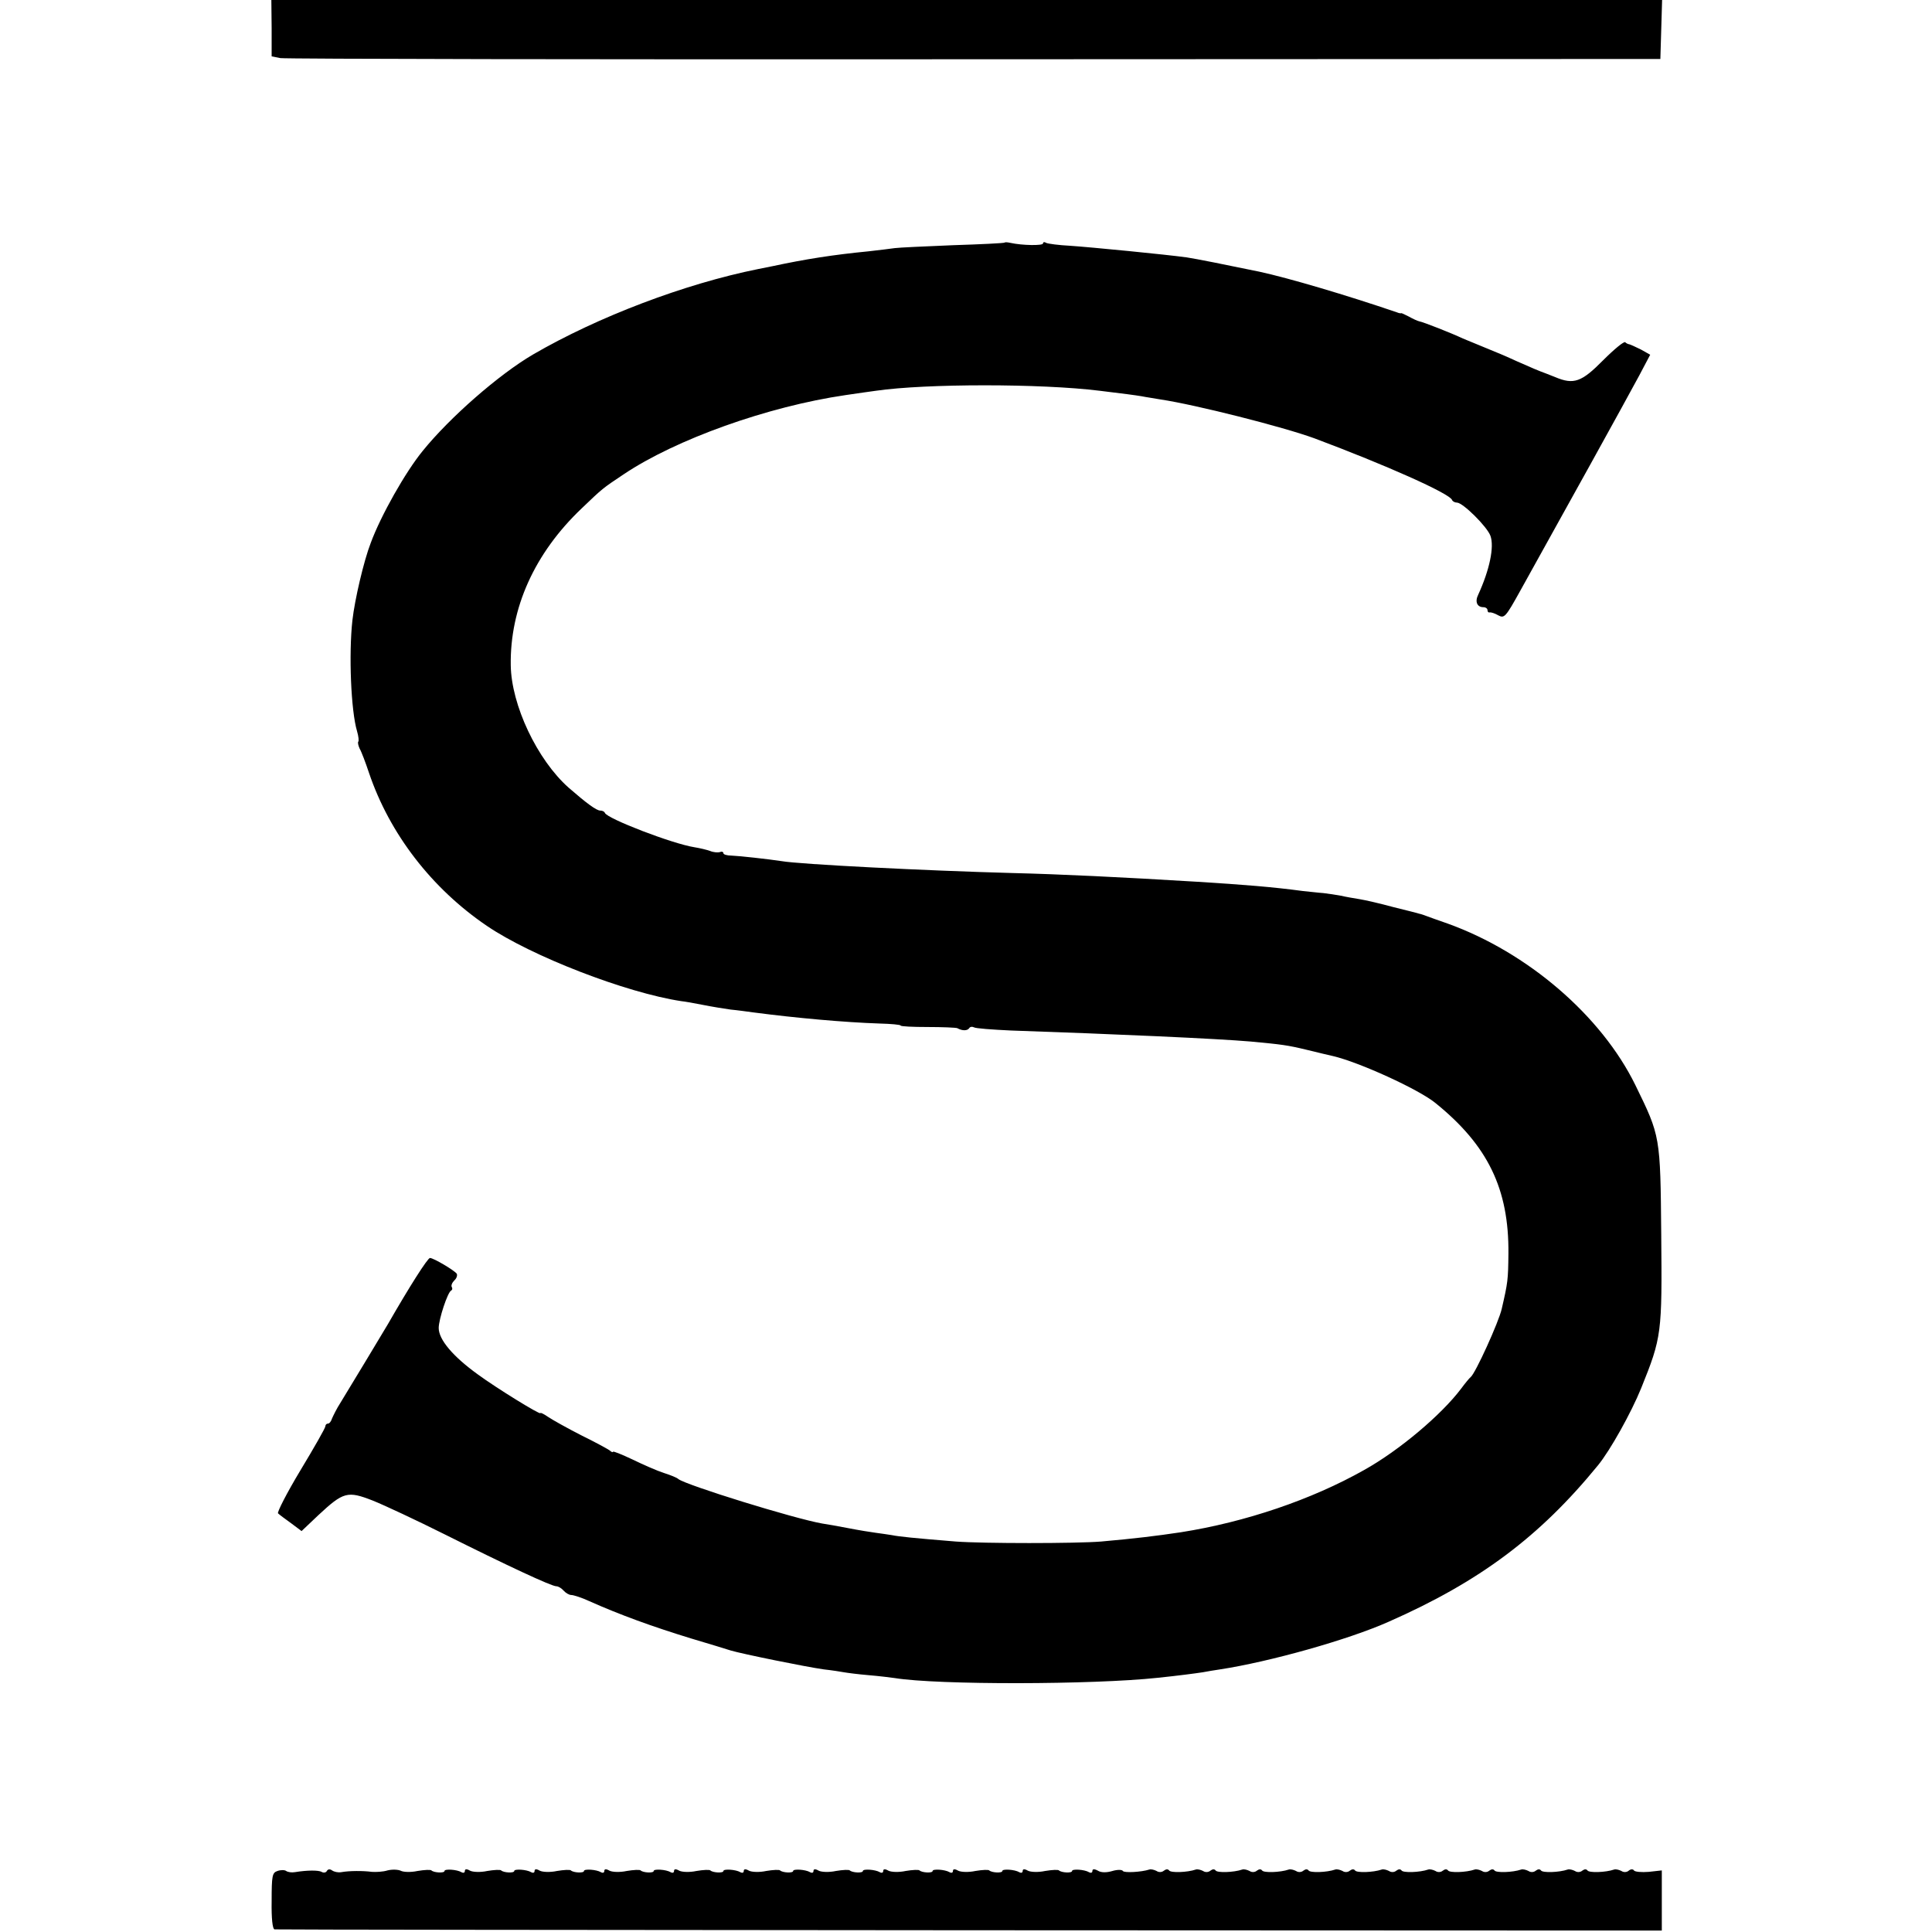 <?xml version="1.0" standalone="no"?>
<!DOCTYPE svg PUBLIC "-//W3C//DTD SVG 20010904//EN"
 "http://www.w3.org/TR/2001/REC-SVG-20010904/DTD/svg10.dtd">
<svg version="1.0" xmlns="http://www.w3.org/2000/svg"
 width="665pt" height="665pt" viewBox="0 0 665 665"
 preserveAspectRatio="xMidYMid meet">
<g transform="translate(0,665) scale(0.1,-0.1)"
fill="#000000" stroke="none">
<path d="M935 6553 l0 -97 30 -6 c17 -3 1092 -5 2390 -4 l2360 1 3 101 3 102
-2394 0 -2393 0 1 -97z"/>
<path d="M3458 5815 c-2 -2 -82 -6 -178 -9 -96 -4 -186 -8 -200 -10 -14 -2
-54 -7 -90 -11 -123 -12 -218 -27 -330 -51 -14 -3 -36 -7 -50 -10 -254 -51
-553 -165 -775 -294 -118 -69 -287 -217 -380 -332 -59 -72 -144 -222 -179
-317 -24 -62 -55 -195 -63 -266 -13 -117 -5 -312 16 -382 5 -17 7 -34 4 -36
-2 -3 0 -13 5 -24 6 -10 20 -47 32 -83 71 -210 216 -398 406 -527 153 -104
478 -230 669 -259 11 -1 45 -7 75 -13 30 -6 73 -13 95 -16 22 -2 58 -7 80 -10
145 -19 312 -34 432 -38 40 -1 73 -4 73 -7 0 -3 42 -5 93 -5 50 0 97 -2 102
-4 18 -10 35 -9 41 0 3 5 10 6 16 3 6 -4 63 -8 127 -11 353 -12 711 -28 826
-38 106 -10 125 -12 195 -29 36 -9 75 -18 88 -21 90 -21 294 -114 352 -161
181 -146 254 -296 252 -519 -1 -91 -2 -99 -23 -190 -10 -45 -91 -223 -107
-235 -4 -3 -19 -21 -33 -40 -67 -89 -212 -212 -334 -280 -181 -102 -408 -179
-630 -214 -86 -13 -162 -22 -275 -32 -87 -7 -406 -7 -500 0 -148 12 -195 17
-220 22 -14 2 -38 6 -55 8 -16 2 -59 9 -95 16 -36 7 -76 14 -90 16 -97 17
-468 132 -495 153 -5 5 -28 14 -50 21 -22 7 -70 28 -107 46 -38 18 -68 30 -68
27 0 -3 -6 -1 -12 5 -7 5 -51 29 -98 52 -47 24 -97 52 -112 62 -16 11 -28 17
-28 14 0 -7 -151 86 -215 133 -86 62 -135 120 -135 160 0 30 31 124 43 129 4
2 5 7 2 12 -3 5 1 15 9 23 8 7 11 18 8 23 -9 12 -80 54 -92 54 -8 0 -71 -99
-145 -228 -17 -29 -139 -231 -163 -270 -13 -20 -25 -45 -29 -54 -3 -10 -9 -18
-14 -18 -5 0 -9 -4 -9 -9 0 -6 -39 -74 -86 -152 -47 -78 -81 -145 -77 -148 4
-4 24 -19 45 -34 l36 -27 58 55 c86 80 100 84 187 50 40 -16 151 -68 247 -116
216 -108 368 -179 385 -179 7 0 18 -7 25 -15 7 -8 19 -15 26 -15 8 0 36 -9 62
-21 105 -47 218 -88 352 -129 58 -17 119 -36 135 -41 40 -12 257 -56 320 -65
28 -3 59 -8 70 -10 11 -2 49 -7 85 -10 36 -3 76 -8 90 -10 147 -24 683 -23
905 1 68 7 129 15 155 19 14 3 41 7 60 10 170 26 441 102 580 164 313 138 520
293 720 538 42 51 115 182 149 266 71 176 72 188 69 528 -3 341 -3 339 -89
515 -117 239 -371 457 -646 556 -32 11 -65 23 -73 26 -8 3 -19 7 -25 8 -5 2
-46 12 -90 23 -44 12 -96 24 -115 27 -19 3 -48 8 -65 12 -16 3 -43 7 -60 9
-16 1 -48 5 -70 7 -103 14 -205 22 -365 32 -263 16 -471 26 -635 30 -298 8
-733 30 -795 41 -46 7 -145 18 -172 19 -16 0 -28 4 -28 8 0 5 -6 7 -12 4 -7
-2 -22 -1 -34 4 -11 4 -36 10 -55 13 -75 12 -299 98 -307 118 -2 5 -9 8 -16 8
-13 0 -47 25 -109 79 -108 96 -197 284 -199 421 -3 197 82 386 244 540 72 69
72 69 144 117 180 121 497 234 764 273 41 6 89 13 105 15 172 25 569 25 770 0
83 -10 121 -15 145 -19 14 -3 43 -7 65 -11 120 -18 421 -94 530 -134 243 -91
466 -190 473 -212 2 -5 10 -9 17 -9 20 0 103 -82 115 -114 14 -38 -3 -118 -42
-203 -12 -24 -4 -43 18 -43 8 0 14 -5 14 -10 0 -6 3 -9 8 -8 4 1 17 -3 29 -10
21 -11 25 -7 76 85 148 266 358 645 409 740 l38 72 -32 18 c-18 9 -36 17 -40
18 -3 0 -10 3 -14 7 -4 4 -38 -24 -76 -62 -74 -75 -101 -85 -165 -58 -15 6
-30 12 -33 13 -20 7 -53 21 -100 42 -30 14 -77 34 -105 45 -27 11 -63 26 -80
33 -38 18 -137 57 -150 59 -5 1 -21 8 -35 16 -14 7 -26 13 -27 12 -2 -1 -8 0
-15 3 -173 59 -372 118 -474 140 -116 24 -216 44 -249 49 -72 10 -328 35 -401
40 -40 2 -77 7 -83 10 -6 4 -11 3 -11 -2 0 -8 -71 -7 -112 2 -9 2 -18 3 -20 1z"/>
<path d="M955 210 c-18 -6 -20 -16 -20 -104 -1 -59 3 -96 10 -97 5 -1 1082 -2
2392 -3 l2383 -1 0 103 0 104 -45 -5 c-25 -2 -48 0 -51 5 -3 5 -11 5 -18 -1
-7 -6 -18 -6 -25 -1 -8 4 -19 7 -25 5 -29 -10 -87 -12 -92 -3 -4 5 -10 5 -18
-1 -7 -6 -18 -6 -25 -1 -8 4 -19 7 -25 5 -29 -10 -87 -12 -92 -3 -4 5 -10 5
-18 -1 -7 -6 -18 -6 -25 -1 -8 4 -19 7 -25 5 -29 -10 -87 -12 -92 -3 -4 5 -10
5 -18 -1 -7 -6 -18 -6 -25 -1 -8 4 -19 7 -25 5 -29 -10 -87 -12 -92 -3 -4 5
-10 5 -18 -1 -7 -6 -18 -6 -25 -1 -8 4 -19 7 -25 5 -29 -10 -87 -12 -92 -3 -4
5 -10 5 -18 -1 -7 -6 -18 -6 -25 -1 -8 4 -19 7 -25 5 -29 -10 -87 -12 -92 -3
-4 5 -10 5 -18 -1 -7 -6 -18 -6 -25 -1 -8 4 -19 7 -25 5 -29 -10 -87 -12 -92
-3 -4 5 -10 5 -18 -1 -7 -6 -18 -6 -25 -1 -8 4 -19 7 -25 5 -29 -10 -87 -12
-92 -3 -4 5 -10 5 -18 -1 -7 -6 -18 -6 -25 -1 -8 4 -19 7 -25 5 -29 -10 -87
-12 -92 -3 -4 5 -10 5 -18 -1 -7 -6 -18 -6 -25 -1 -8 4 -19 7 -25 5 -29 -10
-87 -12 -92 -3 -4 5 -10 5 -18 -1 -7 -6 -18 -6 -25 -1 -8 4 -19 7 -25 5 -28
-9 -87 -12 -91 -5 -3 5 -19 5 -36 0 -20 -6 -39 -6 -50 1 -13 7 -19 6 -19 -1 0
-6 -5 -8 -12 -4 -15 9 -58 12 -58 4 0 -8 -37 -6 -45 2 -3 3 -24 2 -48 -2 -23
-5 -49 -4 -59 1 -12 7 -18 6 -18 -1 0 -6 -5 -8 -12 -4 -15 9 -58 12 -58 4 0
-8 -37 -6 -45 2 -3 3 -24 2 -48 -2 -23 -5 -49 -4 -59 1 -12 7 -18 6 -18 -1 0
-6 -5 -8 -12 -4 -15 9 -58 12 -58 4 0 -8 -37 -6 -45 2 -3 3 -24 2 -48 -2 -23
-5 -49 -4 -59 1 -12 7 -18 6 -18 -1 0 -6 -5 -8 -12 -4 -15 9 -58 12 -58 4 0
-8 -37 -6 -45 2 -3 3 -24 2 -48 -2 -23 -5 -49 -4 -59 1 -12 7 -18 6 -18 -1 0
-6 -5 -8 -12 -4 -15 9 -58 12 -58 4 0 -8 -37 -6 -45 2 -3 3 -24 2 -48 -2 -23
-5 -49 -4 -59 1 -12 7 -18 6 -18 -1 0 -6 -5 -8 -12 -4 -15 9 -58 12 -58 4 0
-8 -37 -6 -45 2 -3 3 -24 2 -48 -2 -23 -5 -49 -4 -59 1 -12 7 -18 6 -18 -1 0
-6 -5 -8 -12 -4 -15 9 -58 12 -58 4 0 -8 -37 -6 -45 2 -3 3 -24 2 -48 -2 -23
-5 -49 -4 -59 1 -12 7 -18 6 -18 -1 0 -6 -5 -8 -12 -4 -15 9 -58 12 -58 4 0
-8 -37 -6 -45 2 -3 3 -24 2 -48 -2 -23 -5 -49 -4 -59 1 -12 7 -18 6 -18 -1 0
-6 -5 -8 -12 -4 -15 9 -58 12 -58 4 0 -8 -37 -6 -45 2 -3 3 -24 2 -48 -2 -23
-5 -49 -4 -59 1 -12 7 -18 6 -18 -1 0 -6 -5 -8 -12 -4 -15 9 -58 12 -58 4 0
-8 -37 -6 -45 2 -3 3 -24 2 -48 -2 -23 -5 -49 -4 -58 1 -9 4 -29 5 -45 1 -16
-5 -40 -6 -54 -5 -30 4 -77 4 -105 -1 -11 -2 -25 1 -32 6 -7 5 -14 5 -18 -2
-3 -6 -12 -7 -18 -3 -11 6 -49 6 -92 -1 -11 -2 -24 0 -30 4 -5 4 -19 4 -30 0z"/>
</g>
</svg>
